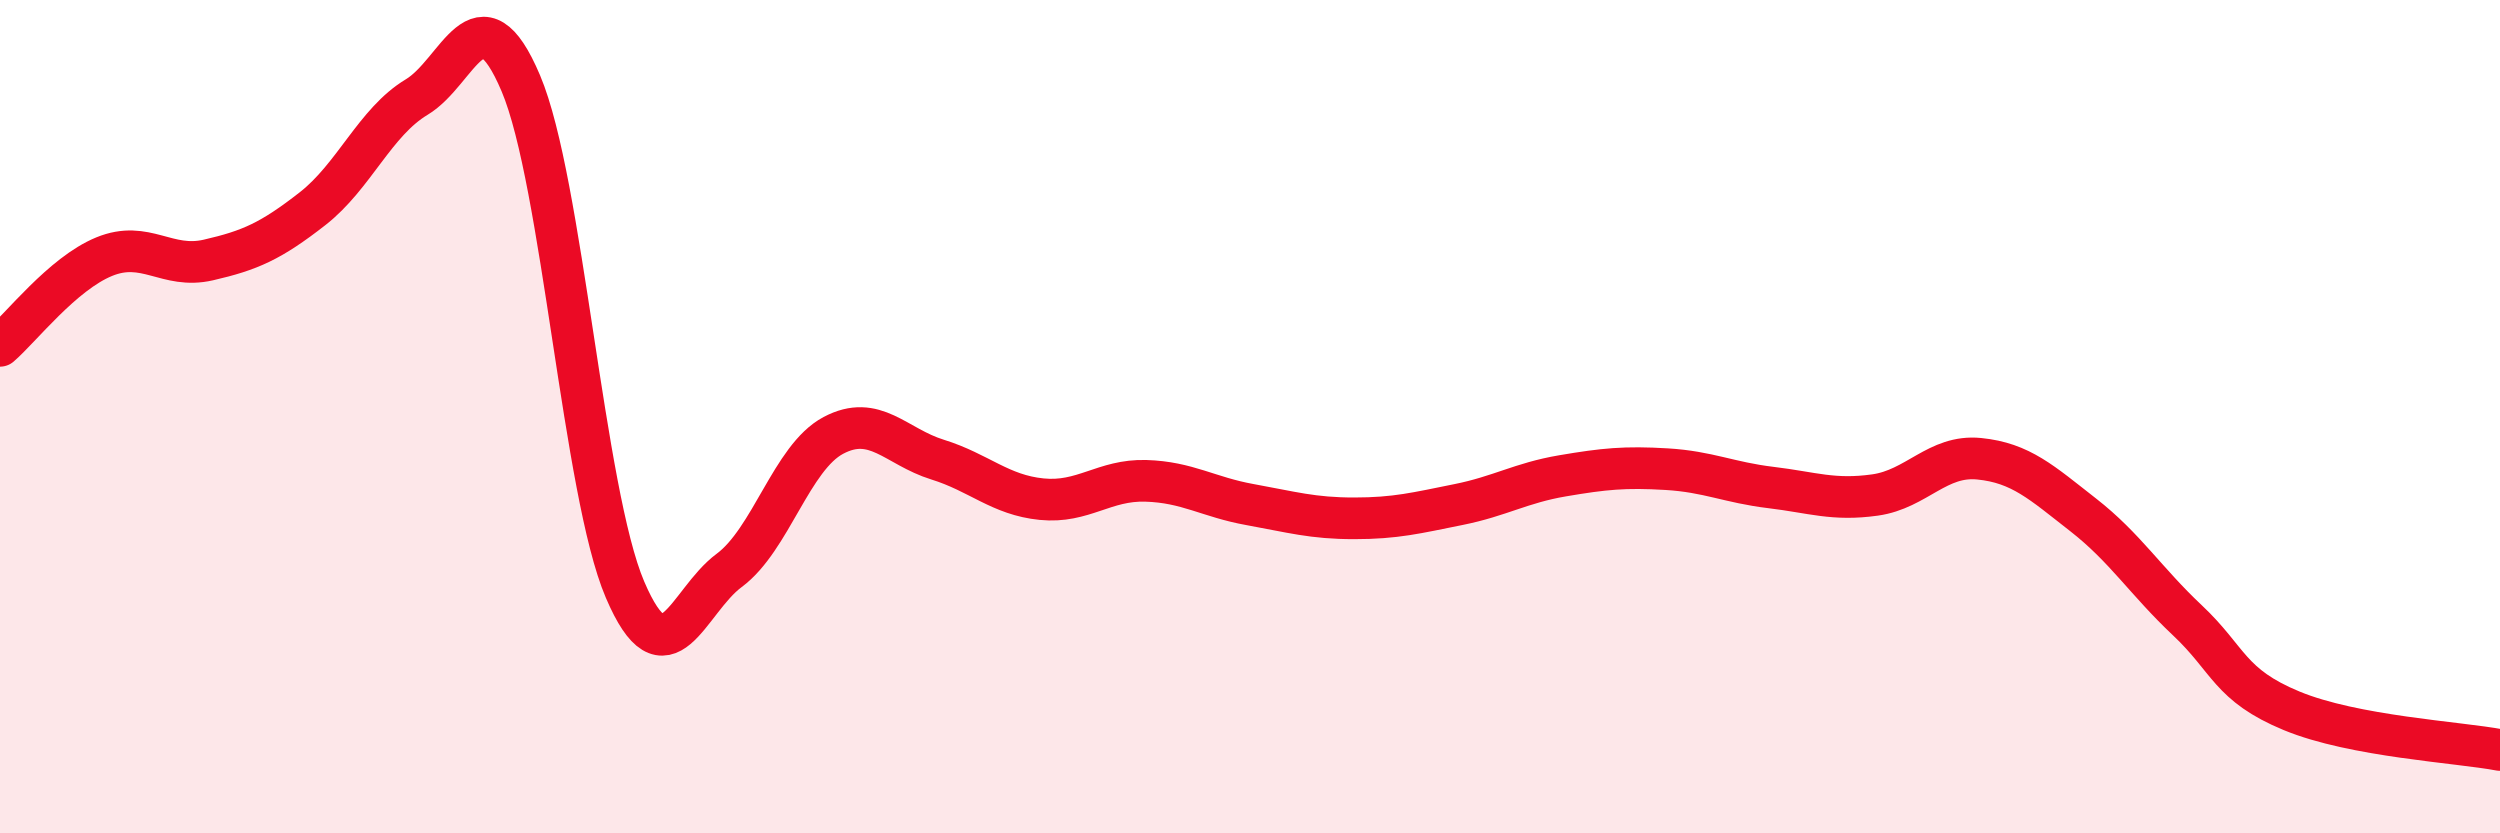 
    <svg width="60" height="20" viewBox="0 0 60 20" xmlns="http://www.w3.org/2000/svg">
      <path
        d="M 0,8.3 C 0.5,7.87 1.5,6.57 2.5,6.16 C 3.5,5.75 4,6.47 5,6.24 C 6,6.01 6.5,5.79 7.5,5.01 C 8.5,4.23 9,2.93 10,2.33 C 11,1.73 11.5,-0.36 12.5,2 C 13.5,4.36 14,11.81 15,14.15 C 16,16.49 16.5,14.43 17.5,13.69 C 18.5,12.95 19,10.98 20,10.45 C 21,9.92 21.5,10.72 22.5,11.03 C 23.5,11.34 24,11.88 25,11.98 C 26,12.08 26.5,11.51 27.5,11.54 C 28.5,11.57 29,11.93 30,12.11 C 31,12.29 31.5,12.44 32.5,12.44 C 33.5,12.44 34,12.31 35,12.11 C 36,11.91 36.5,11.59 37.5,11.42 C 38.5,11.25 39,11.2 40,11.26 C 41,11.32 41.5,11.58 42.5,11.7 C 43.5,11.82 44,12.02 45,11.88 C 46,11.74 46.5,10.91 47.5,11.01 C 48.5,11.11 49,11.58 50,12.36 C 51,13.14 51.5,13.95 52.5,14.89 C 53.5,15.83 53.5,16.44 55,17.06 C 56.5,17.68 59,17.81 60,18L60 20L0 20Z"
        fill="#EB0A25"
        opacity="0.1"
        stroke-linecap="round"
        stroke-linejoin="round"
      />
      <path
        d="M 0,8.3 C 0.5,7.87 1.5,6.57 2.5,6.16 C 3.5,5.75 4,6.47 5,6.24 C 6,6.01 6.5,5.79 7.5,5.01 C 8.5,4.23 9,2.93 10,2.33 C 11,1.73 11.5,-0.36 12.5,2 C 13.5,4.36 14,11.81 15,14.15 C 16,16.49 16.5,14.43 17.5,13.69 C 18.5,12.95 19,10.98 20,10.45 C 21,9.92 21.5,10.72 22.5,11.03 C 23.5,11.34 24,11.88 25,11.98 C 26,12.08 26.5,11.51 27.5,11.54 C 28.5,11.57 29,11.93 30,12.11 C 31,12.29 31.5,12.44 32.5,12.44 C 33.5,12.44 34,12.31 35,12.11 C 36,11.91 36.5,11.59 37.5,11.42 C 38.5,11.25 39,11.2 40,11.26 C 41,11.32 41.5,11.58 42.5,11.7 C 43.5,11.82 44,12.02 45,11.88 C 46,11.74 46.5,10.91 47.5,11.01 C 48.5,11.11 49,11.58 50,12.36 C 51,13.14 51.5,13.95 52.5,14.89 C 53.5,15.83 53.5,16.44 55,17.06 C 56.5,17.68 59,17.81 60,18"
        stroke="#EB0A25"
        stroke-width="1"
        fill="none"
        stroke-linecap="round"
        stroke-linejoin="round"
      />
    </svg>
  